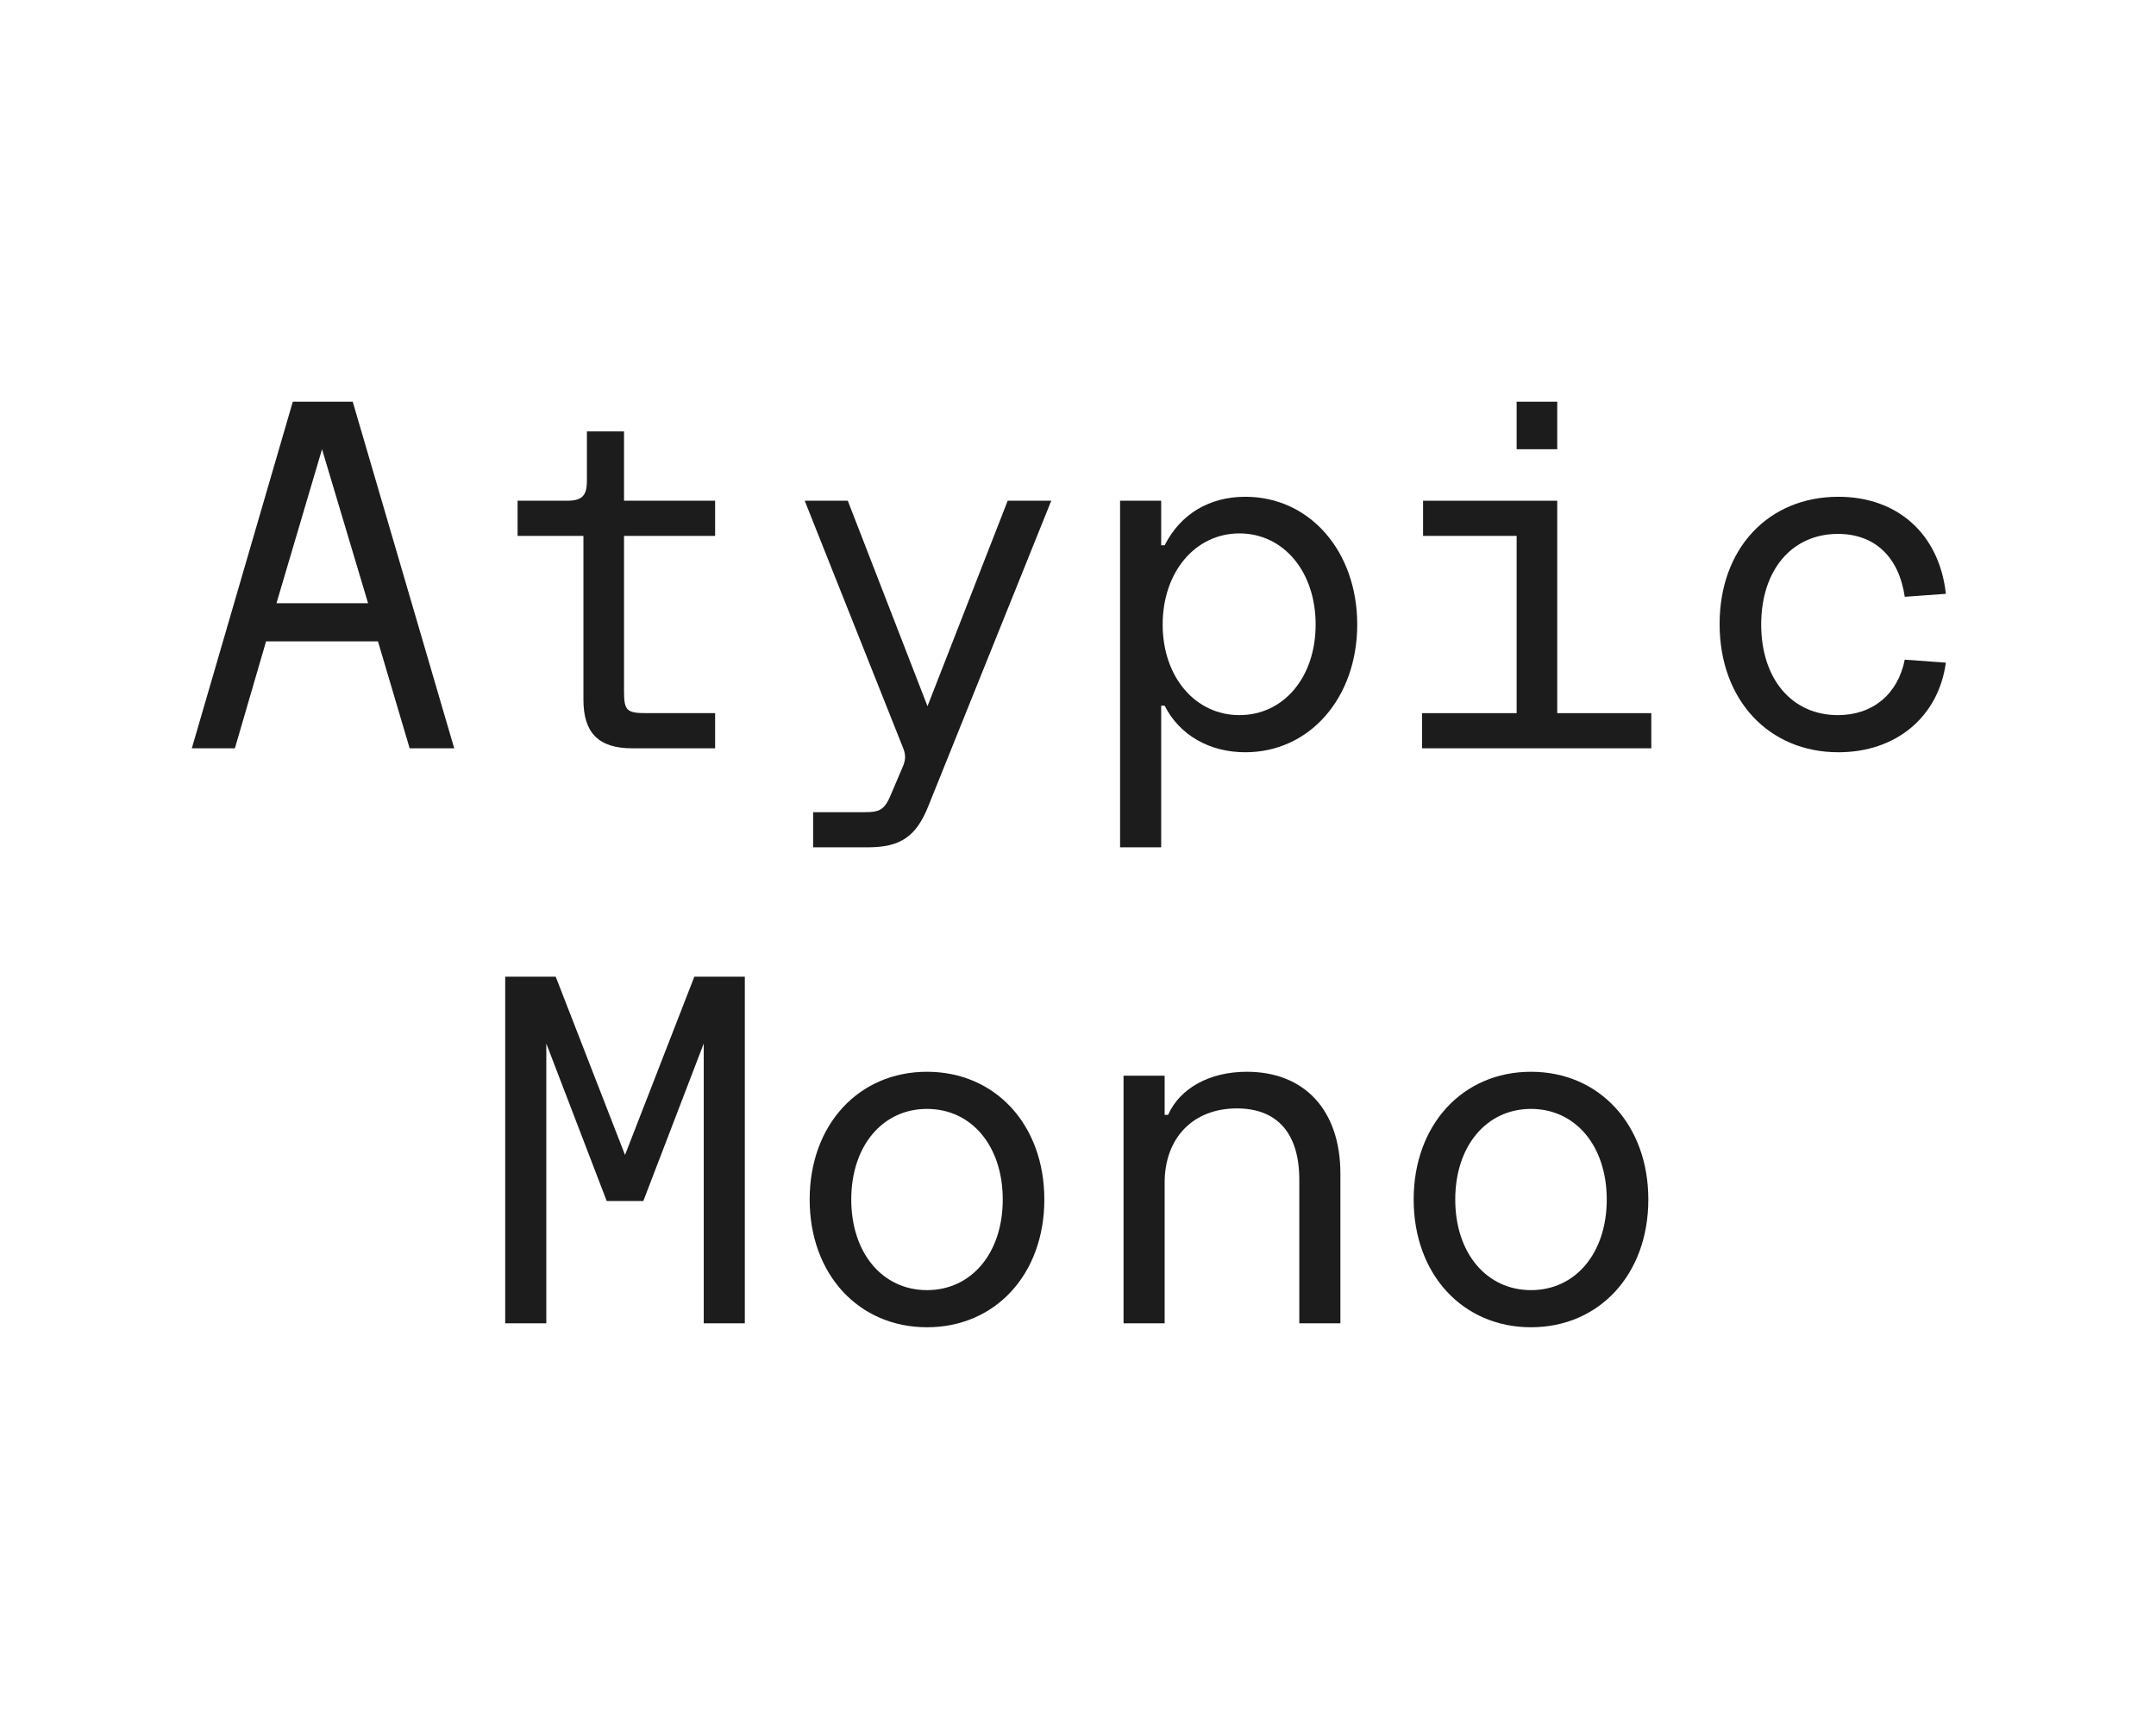 <?xml version="1.0" encoding="UTF-8"?>
<svg id="Layer_1" data-name="Layer 1" xmlns="http://www.w3.org/2000/svg" viewBox="0 0 1350 1080">
  <defs>
    <style>
      .cls-1 {
        fill: #1c1c1c;
      }
    </style>
  </defs>
  <path class="cls-1" d="M183.35,251.5h37.51l63.55,217h-27.9l-19.84-66.96h-70.06l-19.53,66.96h-26.97l63.24-217ZM230.47,377.67l-28.83-96.41-28.52,96.41h57.35Z"/>
  <path class="cls-1" d="M365.32,438.12v-102.61h-41.23v-22.01h31c9.3,0,12.4-3.1,12.4-12.4v-31h23.25v43.4h57.04v22.01h-57.04v97.03c0,12.4,1.55,13.95,14.26,13.95h42.78v22.01h-52.08c-20.77,0-30.38-9.61-30.38-30.38Z"/>
  <path class="cls-1" d="M509.15,508.49h32.24c9.92,0,12.71-1.55,17.05-12.4l7.13-16.74c1.55-4.03,1.55-6.82,0-10.85l-61.69-155h26.97l49.91,128.65,50.22-128.65h27.28l-76.88,190.96c-7.75,19.53-17.67,26.04-38.13,26.04h-34.1v-22.01Z"/>
  <path class="cls-1" d="M701.35,313.5h25.73v27.9h2.17c9.92-19.53,27.9-30.38,50.53-30.38,40.3,0,70.06,34.1,70.06,79.98s-29.76,79.98-70.06,79.98c-22.63,0-41.23-10.85-50.53-29.14h-2.17v88.66h-25.73v-217ZM823.8,391c0-33.17-20.15-57.04-47.74-57.04s-48.05,24.18-48.05,57.04,20.46,56.73,48.05,56.73,47.74-23.56,47.74-56.73Z"/>
  <path class="cls-1" d="M890.45,446.49h59.21v-110.98h-58.59v-22.01h84.01v132.99h58.9v22.01h-143.53v-22.01ZM949.66,251.5h25.42v29.76h-25.42v-29.76Z"/>
  <path class="cls-1" d="M1076.75,390.69c0-47.12,30.38-79.67,74.4-79.67,37.2,0,63.24,23.56,67.27,60.76l-25.73,1.86c-3.72-25.11-18.91-39.37-41.85-39.37-28.83,0-48.05,22.63-48.05,56.73s19.22,56.73,48.05,56.73c21.7,0,37.51-13.02,41.85-34.72l25.73,1.86c-4.65,34.1-31.31,56.11-67.27,56.11-43.71,0-74.4-32.86-74.4-80.29Z"/>
  <path class="cls-1" d="M316.34,611.5h31.62l43.4,111.6,43.4-111.6h31.62v217h-25.73v-175.15l-37.82,98.58h-22.94l-37.82-98.58v175.15h-25.73v-217Z"/>
  <path class="cls-1" d="M506.98,751c0-46.81,30.69-79.98,73.47-79.98s73.47,33.17,73.47,79.98-30.69,79.98-73.47,79.98-73.47-33.17-73.47-79.98ZM627.88,751c0-33.48-19.53-56.73-47.43-56.73s-47.43,23.25-47.43,56.73,19.53,56.73,47.43,56.73,47.43-23.25,47.43-56.73Z"/>
  <path class="cls-1" d="M703.52,673.5h25.73v24.49h2.17c7.44-16.74,26.04-26.97,49.29-26.97,36.27,0,58.59,24.18,58.59,63.86v93.62h-25.73v-89.9c0-28.83-13.64-44.64-39.06-44.64-27.28,0-45.26,18.29-45.26,46.5v88.04h-25.73v-155Z"/>
  <path class="cls-1" d="M885.18,751c0-46.81,30.69-79.98,73.47-79.98s73.47,33.17,73.47,79.98-30.69,79.98-73.47,79.98-73.47-33.17-73.47-79.98ZM1006.08,751c0-33.48-19.53-56.73-47.43-56.73s-47.43,23.25-47.43,56.73,19.53,56.73,47.43,56.73,47.43-23.25,47.43-56.73Z"/>
</svg>
